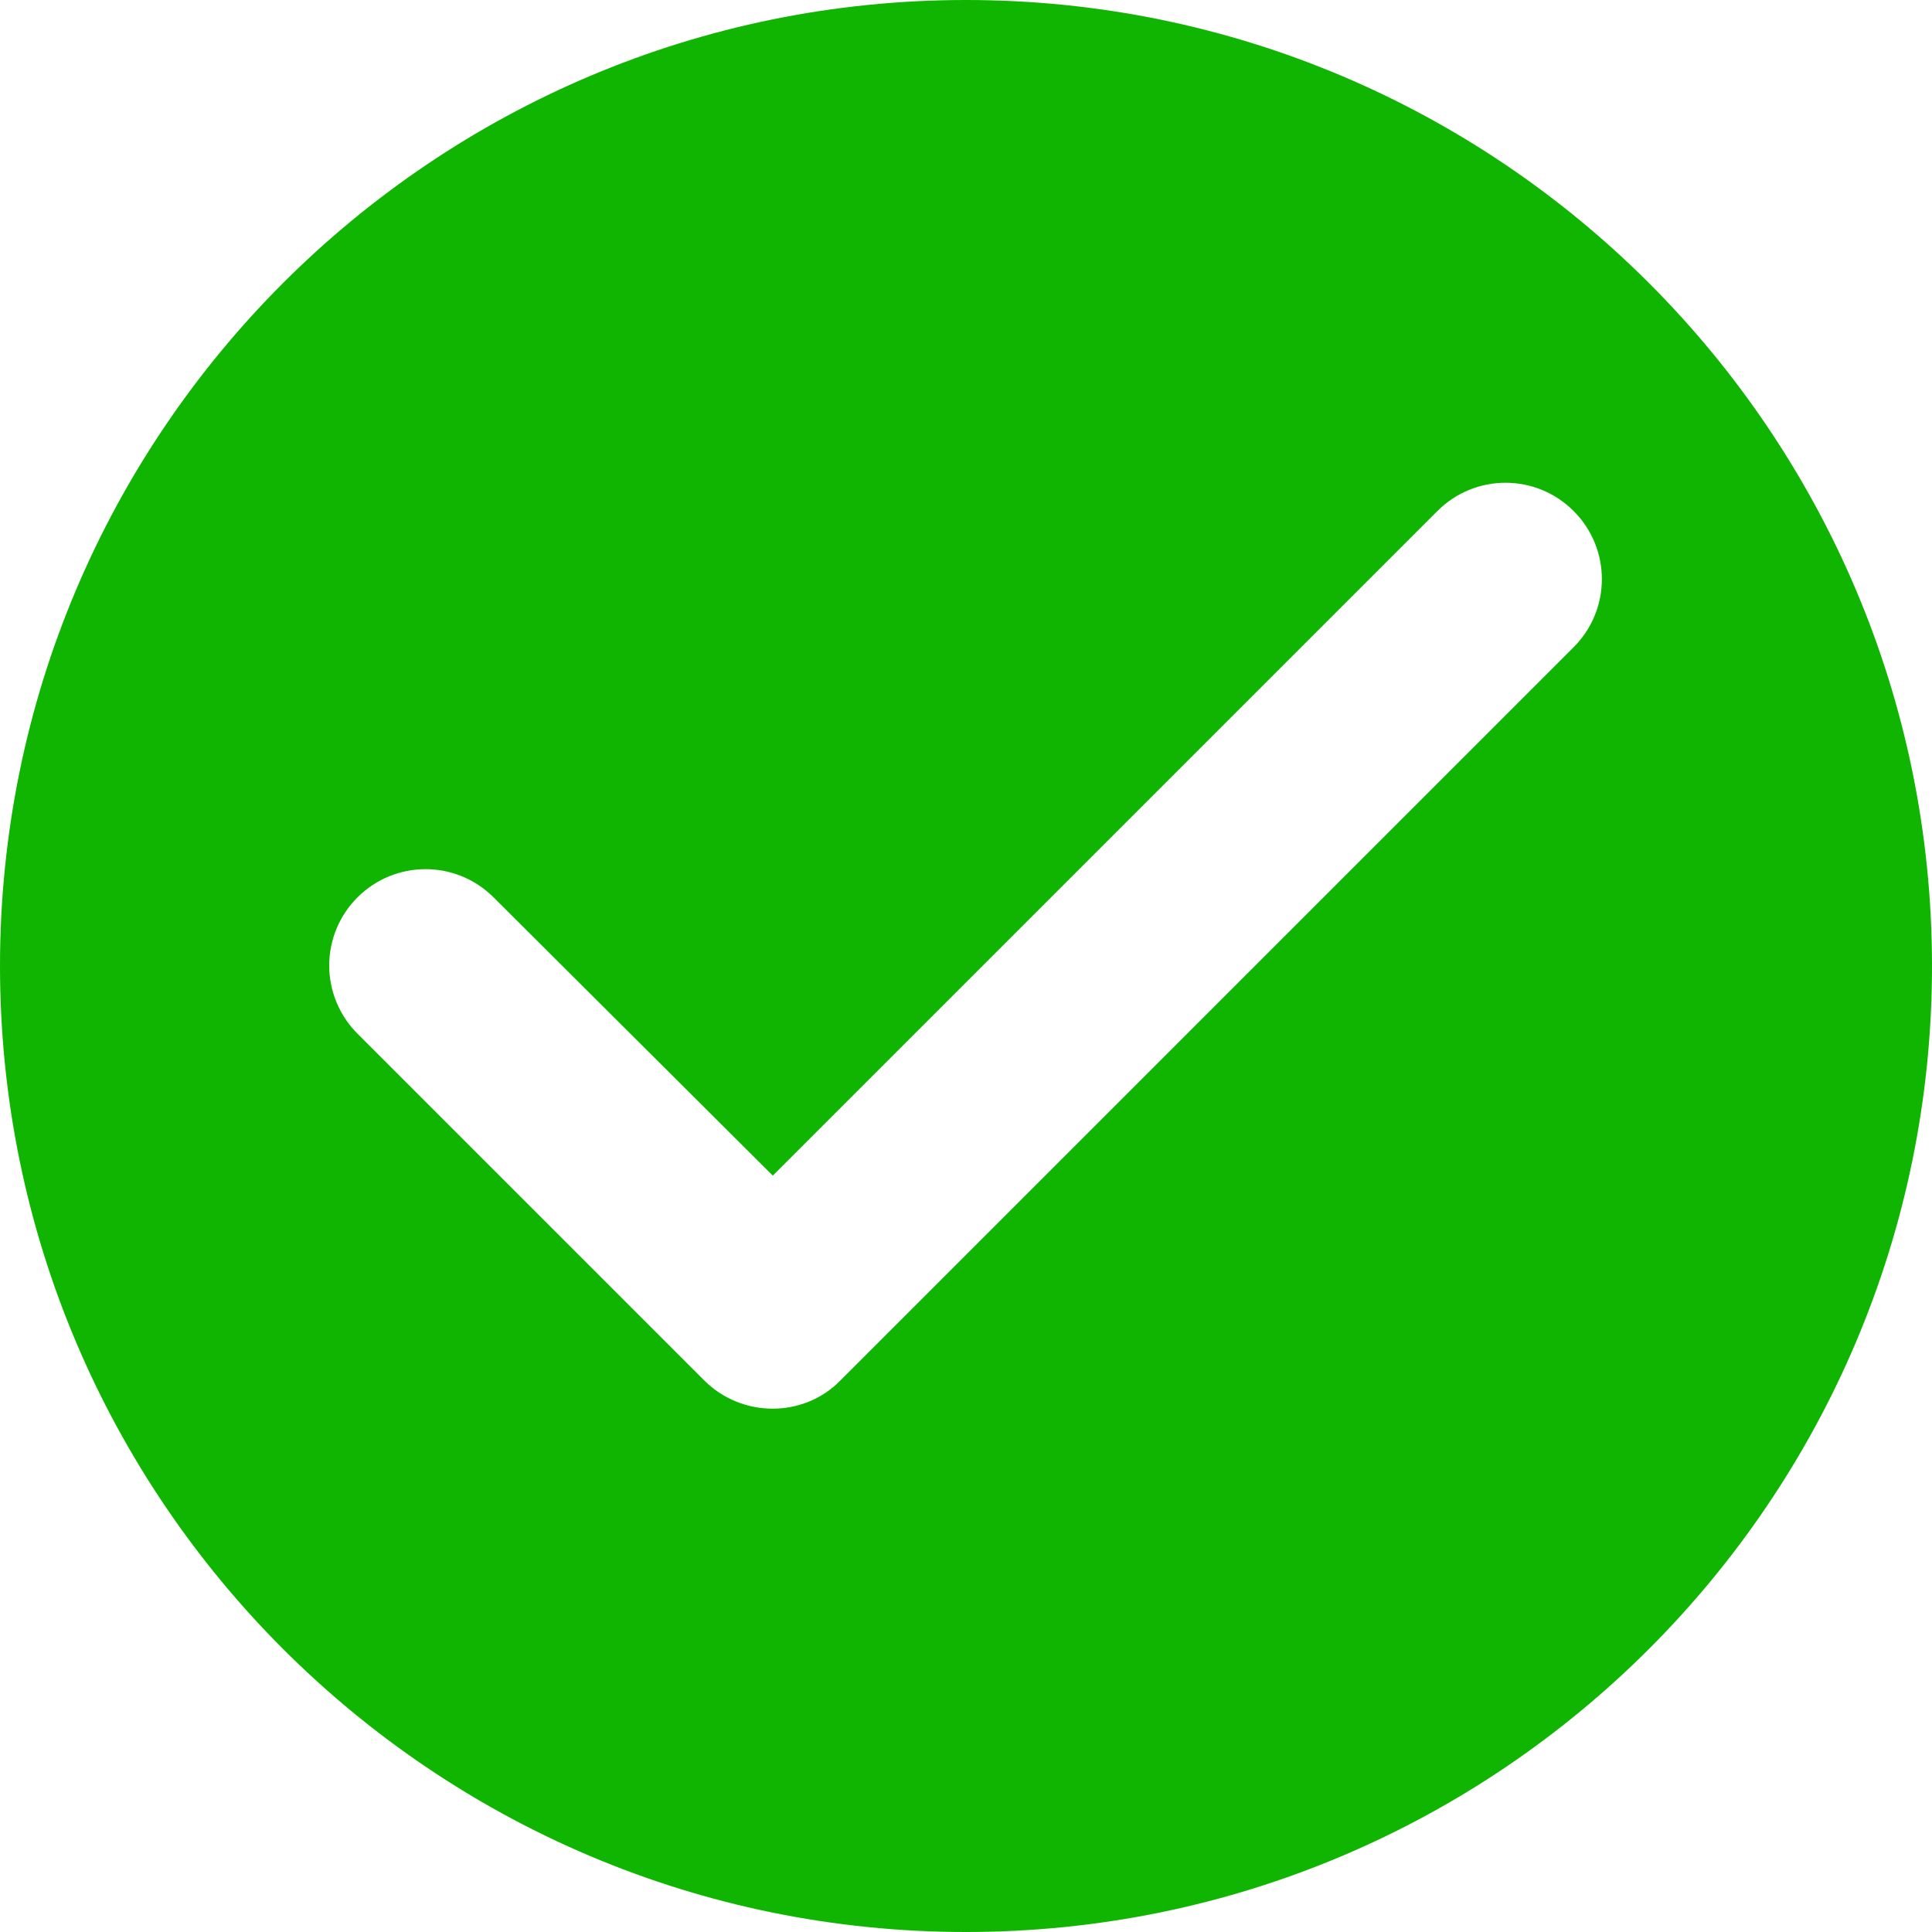 <svg width="20" height="20" viewBox="0 0 20 20" fill="none" xmlns="http://www.w3.org/2000/svg">
<path fill-rule="evenodd" clip-rule="evenodd" d="M0 10C0 4.48 4.48 0 10 0C15.52 0 20 4.48 20 10C20 15.52 15.52 20 10 20C4.48 20 0 15.52 0 10ZM3.7 10.7L7.29 14.29C7.68 14.68 8.32 14.68 8.7 14.29L16.29 6.7C16.68 6.31 16.68 5.68 16.29 5.29C15.9 4.9 15.27 4.9 14.88 5.29L8 12.17L5.11 9.29C4.72 8.9 4.09 8.9 3.7 9.29C3.513 9.477 3.408 9.73 3.408 9.995C3.408 10.259 3.513 10.513 3.7 10.7Z" fill="#10B501"/>
</svg>
